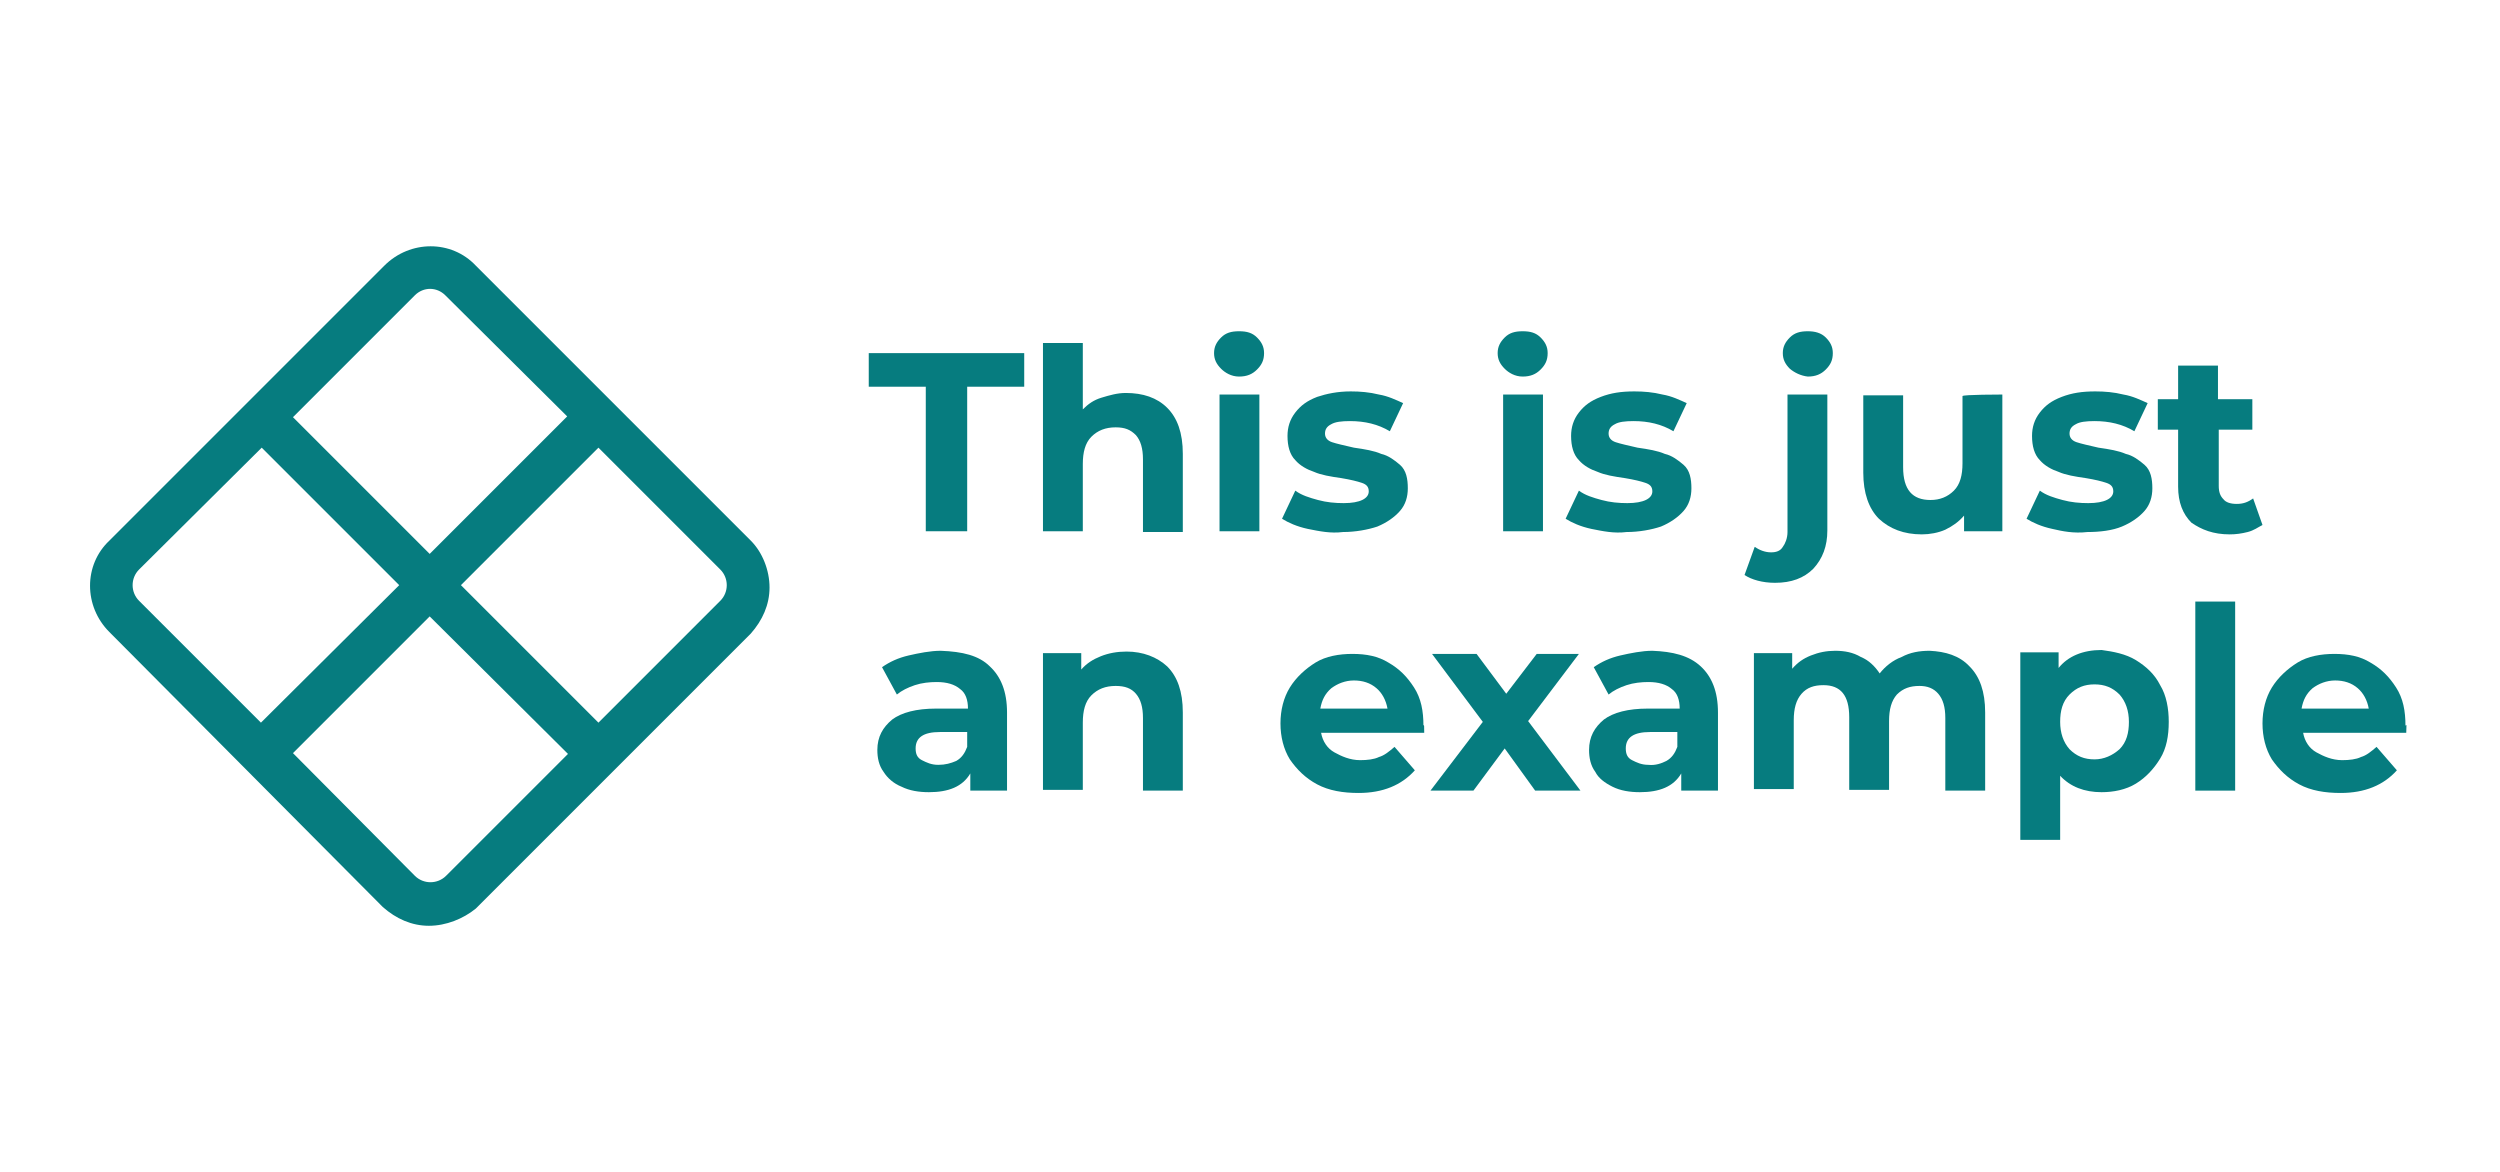 <?xml version="1.0" encoding="utf-8"?>
<!-- Generator: Adobe Illustrator 24.1.0, SVG Export Plug-In . SVG Version: 6.00 Build 0)  -->
<svg version="1.1" id="Layer_1" xmlns="http://www.w3.org/2000/svg" xmlns:xlink="http://www.w3.org/1999/xlink" x="0px" y="0px"
	 viewBox="0 0 320 150" style="enable-background:new 0 0 320 150;" xml:space="preserve">
<style type="text/css">
	.st0{fill:#067C7F;}
</style>
<path class="st0" d="M54.9,118.5c-2.2,0-4.2-0.9-5.9-2.4L14,80.9c-3.3-3.3-3.3-8.6,0-11.7l35.2-35.2c3.3-3.3,8.6-3.3,11.7,0l0,0
	l35.2,35.2c1.5,1.5,2.4,3.8,2.4,6c0,2.2-0.9,4.2-2.4,5.9l-35.2,35.2C59.3,117.6,57.1,118.5,54.9,118.5L54.9,118.5z M53.1,37.8
	L37.5,53.4L55,70.9l17.6-17.6L57,37.8C55.9,36.7,54.2,36.7,53.1,37.8L53.1,37.8z M59,74.9l17.6,17.6l15.6-15.6c1.1-1.1,1.1-2.9,0-4
	L76.6,57.3L59,74.9z M55,78.9L37.5,96.4l15.6,15.7c1.1,1.1,2.9,1.1,4,0l15.6-15.6L55,78.9z M51.1,74.9L33.5,57.3L17.8,72.9
	c-1.1,1.1-1.1,2.9,0,4l15.6,15.6L51.1,74.9z"/>
<g>
	<path class="st0" d="M118.5,49.5h-7.3v-4.3h19.9v4.3h-7.3V68h-5.3L118.5,49.5L118.5,49.5z"/>
	<path class="st0" d="M149.4,52.2c1.3,1.3,2,3.2,2,5.9v10h-5.1v-9.3c0-1.4-0.3-2.4-0.9-3.1c-0.7-0.7-1.4-1-2.6-1
		c-1.3,0-2.3,0.4-3.1,1.2s-1.1,2-1.1,3.5V68h-5.1V43.9h5.1v8.5c0.7-0.7,1.4-1.2,2.4-1.5c1-0.3,2-0.6,3.1-0.6
		C146.3,50.3,148.1,50.9,149.4,52.2z"/>
	<path class="st0" d="M156.3,47.2c-0.6-0.6-0.9-1.2-0.9-2c0-0.8,0.3-1.4,0.9-2c0.6-0.6,1.3-0.8,2.3-0.8c1,0,1.7,0.2,2.3,0.8
		c0.6,0.6,0.9,1.2,0.9,2c0,0.9-0.3,1.5-0.9,2.1c-0.6,0.6-1.3,0.9-2.3,0.9C157.6,48.2,156.8,47.7,156.3,47.2z M156.1,50.5h5.1V68
		h-5.1V50.5z"/>
	<path class="st0" d="M167.4,67.7c-1.4-0.3-2.5-0.8-3.3-1.3l1.7-3.6c0.8,0.6,1.8,0.9,2.9,1.2c1.1,0.3,2.2,0.4,3.3,0.4
		c2.1,0,3.2-0.6,3.2-1.5c0-0.6-0.3-0.9-0.9-1.1c-0.6-0.2-1.4-0.4-2.6-0.6c-1.4-0.2-2.6-0.4-3.5-0.8c-0.9-0.3-1.8-0.8-2.4-1.5
		c-0.7-0.7-1-1.8-1-3.1c0-1.1,0.3-2.1,1-3c0.7-0.9,1.5-1.5,2.8-2c1.2-0.4,2.6-0.7,4.3-0.7c1.2,0,2.4,0.1,3.6,0.4
		c1.2,0.2,2.2,0.7,3.1,1.1l-1.7,3.6c-1.5-0.9-3.2-1.3-5.1-1.3c-1.1,0-1.9,0.1-2.4,0.4c-0.6,0.3-0.8,0.7-0.8,1.2s0.3,0.9,0.9,1.1
		s1.5,0.4,2.8,0.7c1.4,0.2,2.6,0.4,3.5,0.8c0.9,0.2,1.7,0.8,2.4,1.4c0.8,0.7,1,1.8,1,3c0,1.1-0.3,2.1-1,2.9s-1.7,1.5-2.9,2
		c-1.2,0.4-2.8,0.7-4.4,0.7C170.3,68.3,168.9,68,167.4,67.7z"/>
	<path class="st0" d="M192.6,47.2c-0.6-0.6-0.9-1.2-0.9-2c0-0.8,0.3-1.4,0.9-2c0.6-0.6,1.3-0.8,2.3-0.8s1.7,0.2,2.3,0.8
		c0.6,0.6,0.9,1.2,0.9,2c0,0.9-0.3,1.5-0.9,2.1c-0.6,0.6-1.3,0.9-2.3,0.9S193.1,47.7,192.6,47.2z M192.4,50.5h5.1V68h-5.1V50.5z"/>
	<path class="st0" d="M203.7,67.7c-1.4-0.3-2.5-0.8-3.3-1.3l1.7-3.6c0.8,0.6,1.8,0.9,2.9,1.2c1.1,0.3,2.2,0.4,3.3,0.4
		c2.1,0,3.2-0.6,3.2-1.5c0-0.6-0.3-0.9-0.9-1.1c-0.6-0.2-1.4-0.4-2.6-0.6c-1.4-0.2-2.6-0.4-3.5-0.8c-0.9-0.3-1.8-0.8-2.4-1.5
		c-0.7-0.7-1-1.8-1-3.1c0-1.1,0.3-2.1,1-3s1.5-1.5,2.8-2s2.6-0.7,4.3-0.7c1.2,0,2.4,0.1,3.6,0.4c1.2,0.2,2.2,0.7,3.1,1.1l-1.7,3.6
		c-1.5-0.9-3.2-1.3-5.1-1.3c-1.1,0-1.9,0.1-2.4,0.4c-0.6,0.3-0.8,0.7-0.8,1.2s0.3,0.9,0.9,1.1c0.6,0.2,1.5,0.4,2.8,0.7
		c1.4,0.2,2.6,0.4,3.5,0.8c0.9,0.2,1.7,0.8,2.4,1.4c0.8,0.7,1,1.8,1,3c0,1.1-0.3,2.1-1,2.9s-1.7,1.5-2.9,2c-1.2,0.4-2.8,0.7-4.4,0.7
		C206.6,68.3,205.2,68,203.7,67.7z"/>
	<path class="st0" d="M223.3,73.6l1.3-3.6c0.6,0.4,1.3,0.7,2.1,0.7c0.7,0,1.2-0.2,1.5-0.7c0.3-0.4,0.6-1.1,0.6-1.9V50.5h5.1v17.4
		c0,2-0.6,3.6-1.8,4.9c-1.2,1.2-2.8,1.8-4.9,1.8C225.6,74.6,224.2,74.2,223.3,73.6z M229.1,47.2c-0.6-0.6-0.9-1.2-0.9-2
		c0-0.8,0.3-1.4,0.9-2c0.6-0.6,1.3-0.8,2.3-0.8c0.9,0,1.7,0.2,2.3,0.8c0.6,0.6,0.9,1.2,0.9,2c0,0.9-0.3,1.5-0.9,2.1
		c-0.6,0.6-1.3,0.9-2.3,0.9C230.5,48.1,229.7,47.7,229.1,47.2z"/>
	<path class="st0" d="M256.3,50.5V68h-4.9V66c-0.7,0.8-1.4,1.3-2.4,1.8c-0.9,0.4-2,0.6-3,0.6c-2.3,0-4.1-0.7-5.5-2
		c-1.3-1.3-2-3.3-2-5.9v-9.9h5.1v9.2c0,2.9,1.2,4.2,3.5,4.2c1.2,0,2.2-0.4,3-1.2c0.8-0.8,1.1-2,1.1-3.5v-8.6
		C251.2,50.5,256.3,50.5,256.3,50.5z"/>
	<path class="st0" d="M262.7,67.7c-1.4-0.3-2.5-0.8-3.3-1.3l1.7-3.6c0.8,0.6,1.8,0.9,2.9,1.2c1.1,0.3,2.2,0.4,3.3,0.4
		c2.1,0,3.2-0.6,3.2-1.5c0-0.6-0.3-0.9-0.9-1.1c-0.6-0.2-1.4-0.4-2.6-0.6c-1.4-0.2-2.6-0.4-3.5-0.8c-0.9-0.3-1.8-0.8-2.4-1.5
		c-0.7-0.7-1-1.8-1-3.1c0-1.1,0.3-2.1,1-3c0.7-0.9,1.5-1.5,2.8-2s2.6-0.7,4.3-0.7c1.2,0,2.4,0.1,3.6,0.4c1.2,0.2,2.2,0.7,3.1,1.1
		l-1.7,3.6c-1.5-0.9-3.2-1.3-5.1-1.3c-1.1,0-1.9,0.1-2.4,0.4c-0.6,0.3-0.8,0.7-0.8,1.2s0.3,0.9,0.9,1.1c0.6,0.2,1.5,0.4,2.8,0.7
		c1.4,0.2,2.6,0.4,3.5,0.8c0.9,0.2,1.7,0.8,2.4,1.4c0.8,0.7,1,1.8,1,3c0,1.1-0.3,2.1-1,2.9s-1.7,1.5-2.9,2s-2.8,0.7-4.4,0.7
		C265.4,68.3,264,68,262.7,67.7z"/>
	<path class="st0" d="M289.6,67.2c-0.6,0.3-1.1,0.7-1.9,0.9s-1.5,0.3-2.3,0.3c-2.1,0-3.6-0.6-4.9-1.5c-1.1-1.1-1.7-2.6-1.7-4.6V55
		h-2.6v-3.9h2.6v-4.3h5.1v4.3h4.4V55H284v7.2c0,0.8,0.2,1.3,0.6,1.7c0.3,0.4,0.9,0.6,1.7,0.6c0.8,0,1.4-0.2,2.1-0.7L289.6,67.2z"/>
	<path class="st0" d="M126.7,85.3c1.4,1.3,2.2,3.2,2.2,5.9v10h-4.7V99c-1,1.7-2.8,2.4-5.3,2.4c-1.3,0-2.5-0.2-3.5-0.7
		c-1-0.4-1.8-1.1-2.3-1.9c-0.6-0.8-0.8-1.8-0.8-2.8c0-1.7,0.7-2.9,1.9-3.9c1.2-0.9,3.1-1.4,5.6-1.4h4.1c0-1.1-0.3-2-1-2.5
		c-0.7-0.6-1.7-0.9-3-0.9c-0.9,0-1.9,0.1-2.8,0.4s-1.7,0.7-2.3,1.2l-1.9-3.5c1-0.7,2.1-1.2,3.4-1.5c1.3-0.3,2.8-0.6,4.1-0.6
		C123.2,83.4,125.3,83.9,126.7,85.3z M122.4,97.4c0.7-0.4,1.1-1,1.4-1.8v-1.9h-3.5c-2.1,0-3.1,0.7-3.1,2.1c0,0.7,0.2,1.2,0.8,1.5
		s1.2,0.6,2.1,0.6S121.7,97.7,122.4,97.4z"/>
	<path class="st0" d="M149.4,85.3c1.3,1.3,2,3.2,2,5.9v10h-5.1v-9.3c0-1.4-0.3-2.4-0.9-3.1c-0.6-0.7-1.4-1-2.6-1
		c-1.3,0-2.3,0.4-3.1,1.2c-0.8,0.8-1.1,2-1.1,3.5v8.6h-5.1V83.6h4.9v2.1c0.7-0.8,1.5-1.3,2.5-1.7c1-0.4,2.1-0.6,3.3-0.6
		C146.3,83.4,148.1,84.1,149.4,85.3z"/>
	<path class="st0" d="M182.3,93.8h-13.2c0.2,1.1,0.8,2,1.7,2.5s2,1,3.3,1c0.9,0,1.8-0.1,2.4-0.4c0.7-0.2,1.3-0.7,2-1.3l2.6,3
		c-1.7,1.9-4.1,2.9-7.2,2.9c-2,0-3.8-0.3-5.3-1.1c-1.5-0.8-2.6-1.9-3.5-3.2c-0.8-1.3-1.2-2.9-1.2-4.6s0.4-3.3,1.2-4.6
		c0.8-1.3,2-2.4,3.3-3.2s3-1.1,4.7-1.1c1.8,0,3.3,0.3,4.6,1.1c1.4,0.8,2.4,1.8,3.3,3.2c0.9,1.4,1.2,3,1.2,4.9
		C182.3,92.6,182.3,93,182.3,93.8z M170.4,88.1c-0.8,0.7-1.2,1.5-1.4,2.6h8.6c-0.2-1.1-0.7-2-1.4-2.6c-0.8-0.7-1.8-1-2.9-1
		S171.2,87.5,170.4,88.1z"/>
	<path class="st0" d="M196.5,101.2l-3.9-5.4l-4,5.4h-5.5l6.7-8.8l-6.5-8.7h5.7l3.8,5.1l3.9-5.1h5.4l-6.5,8.6l6.7,8.9H196.5z"/>
	<path class="st0" d="M217.7,85.3c1.4,1.3,2.2,3.2,2.2,5.9v10h-4.7V99c-1,1.7-2.8,2.4-5.3,2.4c-1.3,0-2.5-0.2-3.5-0.7
		s-1.8-1.1-2.2-1.9c-0.6-0.8-0.8-1.8-0.8-2.8c0-1.7,0.7-2.9,1.9-3.9c1.2-0.9,3.1-1.4,5.6-1.4h4.1c0-1.1-0.3-2-1-2.5
		c-0.7-0.6-1.7-0.9-3-0.9c-0.9,0-1.9,0.1-2.8,0.4c-0.9,0.3-1.7,0.7-2.3,1.2l-1.9-3.5c1-0.7,2.1-1.2,3.4-1.5s2.8-0.6,4.1-0.6
		C214.1,83.4,216.2,83.9,217.7,85.3z M213.3,97.4c0.7-0.4,1.1-1,1.4-1.8v-1.9h-3.5c-2.1,0-3.1,0.7-3.1,2.1c0,0.7,0.2,1.2,0.8,1.5
		s1.2,0.6,2.1,0.6C211.9,98,212.7,97.7,213.3,97.4z"/>
	<path class="st0" d="M252.1,85.3c1.3,1.3,2,3.2,2,5.9v10H249v-9.3c0-1.4-0.3-2.4-0.9-3.1c-0.6-0.7-1.4-1-2.4-1
		c-1.2,0-2.1,0.3-2.9,1.1c-0.7,0.8-1,1.9-1,3.4v8.8h-5.1v-9.3c0-2.8-1.1-4.1-3.3-4.1c-1.2,0-2.1,0.3-2.8,1.1c-0.7,0.8-1,1.9-1,3.4
		v8.8h-5.1V83.6h4.9v2c0.7-0.8,1.4-1.3,2.4-1.7c1-0.4,2-0.6,3.1-0.6c1.2,0,2.3,0.2,3.3,0.8c1,0.4,1.8,1.2,2.4,2.1
		c0.7-0.9,1.7-1.7,2.8-2.1c1.1-0.6,2.3-0.8,3.6-0.8C249,83.4,250.8,83.9,252.1,85.3z"/>
	<path class="st0" d="M273.4,84.5c1.3,0.8,2.4,1.8,3.1,3.2c0.8,1.3,1.1,3,1.1,4.7c0,1.8-0.3,3.4-1.1,4.7c-0.8,1.3-1.8,2.4-3.1,3.2
		c-1.3,0.8-2.9,1.1-4.4,1.1c-2.2,0-4-0.7-5.3-2.1v8.2h-5.1v-24h4.9v2c1.2-1.5,3.1-2.3,5.5-2.3C270.5,83.4,272.1,83.7,273.4,84.5z
		 M271.3,95.9c0.9-0.9,1.2-2.1,1.2-3.5c0-1.4-0.4-2.6-1.2-3.5c-0.9-0.9-1.9-1.3-3.2-1.3c-1.3,0-2.3,0.4-3.2,1.3s-1.2,2.1-1.2,3.5
		s0.4,2.6,1.2,3.5c0.9,0.9,1.9,1.3,3.2,1.3C269.3,97.2,270.4,96.7,271.3,95.9z"/>
	<path class="st0" d="M281,77h5.1v24.2H281V77z"/>
	<path class="st0" d="M308,93.8h-13.2c0.2,1.1,0.8,2,1.7,2.5s2,1,3.3,1c0.9,0,1.8-0.1,2.4-0.4c0.7-0.2,1.3-0.7,2-1.3l2.6,3
		c-1.7,1.9-4.1,2.9-7.2,2.9c-2,0-3.8-0.3-5.3-1.1c-1.5-0.8-2.6-1.9-3.5-3.2c-0.8-1.3-1.2-2.9-1.2-4.6s0.4-3.3,1.2-4.6
		c0.8-1.3,2-2.4,3.3-3.2s3-1.1,4.7-1.1c1.8,0,3.3,0.3,4.6,1.1c1.4,0.8,2.4,1.8,3.3,3.2c0.9,1.4,1.2,3,1.2,4.9
		C308.1,92.6,308,93,308,93.8z M296,88.1c-0.8,0.7-1.2,1.5-1.4,2.6h8.6c-0.2-1.1-0.7-2-1.4-2.6c-0.8-0.7-1.8-1-2.9-1
		C297.8,87.1,296.8,87.5,296,88.1z"/>
</g>
</svg>
